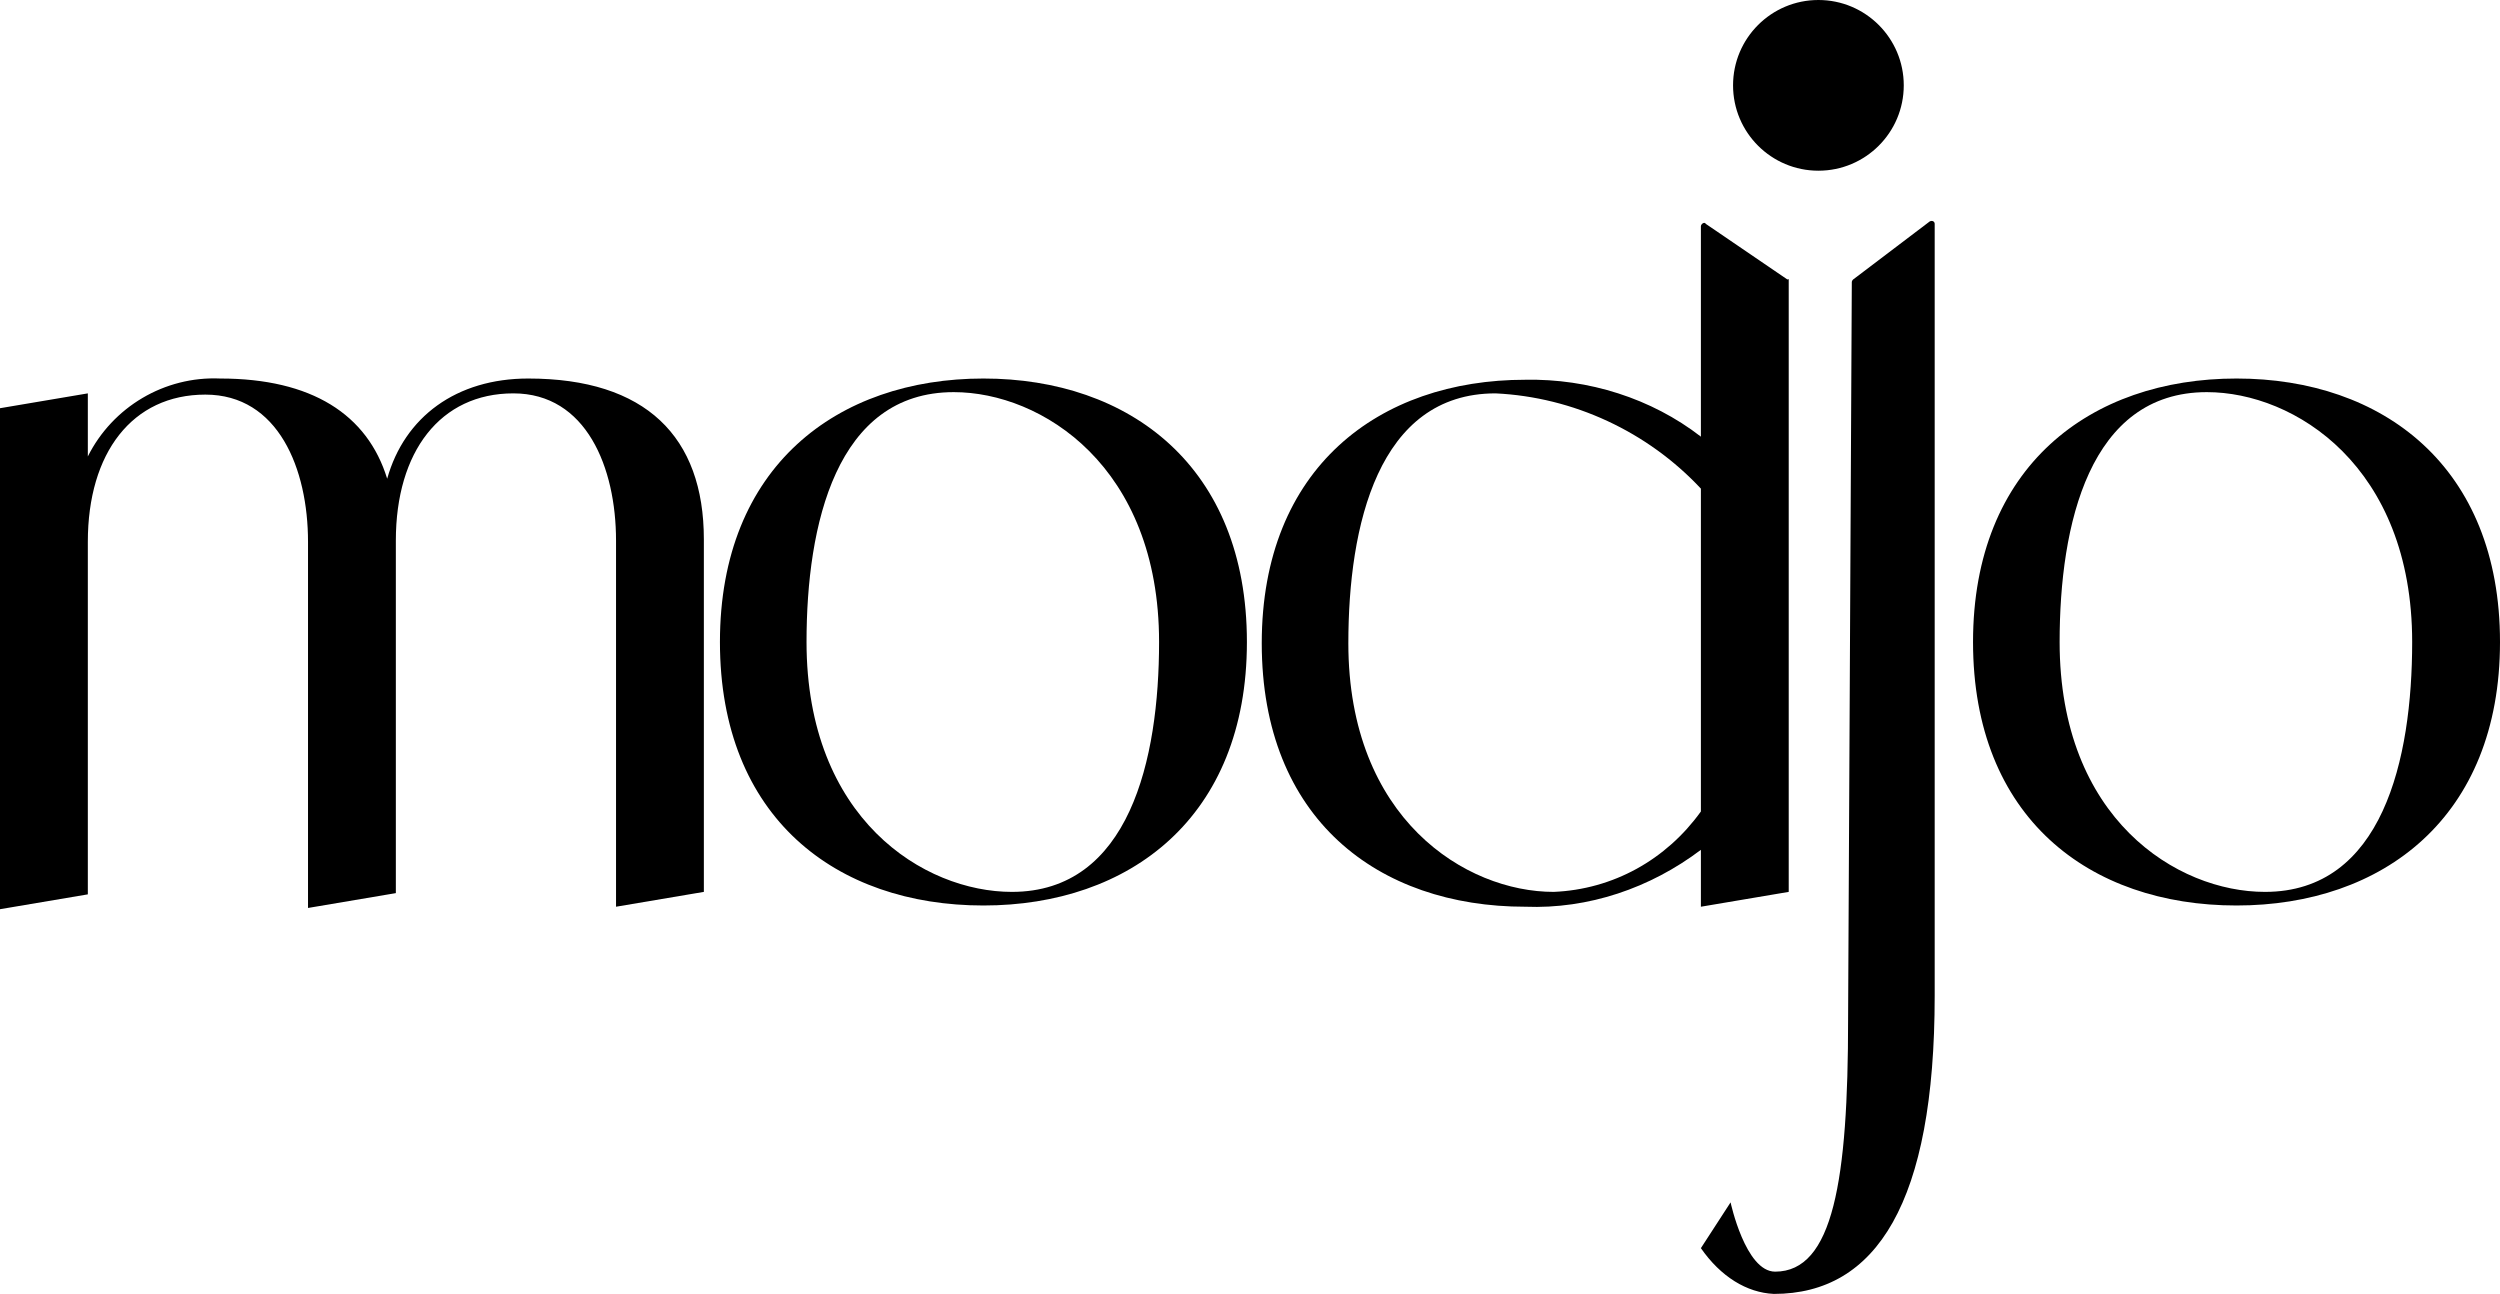 <svg version="1.1" xmlns="http://www.w3.org/2000/svg" xmlns:xlink="http://www.w3.org/1999/xlink" class="logo_el" x="0px" y="0px" viewBox="0 0 202.1 104.6" style="enable-background:new 0 0 202.1 104.6;" xml:space="preserve">
	<circle class="st0" cx="147" cy="6.9" r="6.9"></circle>
	<g>
		<path class="st1" d="M56.9,43.6v28.5l-7.1,1.2V43.7c0-5.9-2.4-11.9-8.3-11.9S32,36.5,32,43.7v28.5l-7.1,1.2V43.8
			c0-5.9-2.4-11.9-8.3-11.9c-5.9,0-9.5,4.7-9.5,11.9v28.5L0,73.5V33l7.1-1.2v5.1c2-4,6.2-6.5,10.7-6.3c7.4,0,11.9,2.9,13.5,8.1
			c1.4-5,5.6-8.1,11.4-8.1C52.2,30.6,56.9,35.3,56.9,43.6z"></path>
		<path class="st1" d="M100.8,51.9c0,14.2-9.5,21.3-21.3,21.3c-11.9,0-21.3-7.1-21.3-21.3s9.5-21.3,21.3-21.3
			C91.3,30.6,100.8,37.7,100.8,51.9z M81.8,72.1c9.5,0,11.9-10.7,11.9-20.2c0-14.2-9.5-20.2-16.6-20.2c-9.5,0-11.9,10.7-11.9,20.2
			C65.2,66.2,74.7,72.1,81.8,72.1L81.8,72.1z"></path>
		<path class="st1" d="M144.6,22.7v49.4l-7.1,1.2v-4.6c-4.1,3.1-9.1,4.8-14.2,4.6c-11.9,0-21.3-7.1-21.3-21.3s9.5-21.3,21.3-21.3
			c5.1-0.1,10.2,1.5,14.2,4.6v-17c0-0.2,0.3-0.4,0.4-0.2l6.6,4.5C144.6,22.5,144.6,22.6,144.6,22.7z M125.6,72.1
			c4.8-0.2,9.1-2.6,11.9-6.5V39.5c-4.3-4.6-10.3-7.4-16.6-7.7c-9.5,0-11.9,10.7-11.9,20.2C109,66.2,118.5,72.1,125.6,72.1
			L125.6,72.1z"></path>
		<path class="st1" d="M149.8,22.6l6.2-4.7c0.2-0.1,0.4,0,0.4,0.2v62.4c0,16.7-4.7,24.1-13,24.1c-2.2-0.1-4.3-1.4-5.9-3.7l2.4-3.7
			c0,0,1.2,5.6,3.6,5.6c4.7,0,5.9-7.4,5.9-20.4l0.3-59.6C149.7,22.8,149.7,22.7,149.8,22.6z"></path>
		<path class="st1" d="M202.1,51.9c0,14.2-9.5,21.3-21.3,21.3c-11.9,0-21.3-7.1-21.3-21.3s9.5-21.3,21.3-21.3
			C192.6,30.6,202.1,37.7,202.1,51.9z M183.1,72.1c9.5,0,11.9-10.7,11.9-20.2c0-14.2-9.5-20.2-16.6-20.2c-9.5,0-11.9,10.7-11.9,20.2
			C166.5,66.2,176,72.1,183.1,72.1L183.1,72.1z"></path>
	</g>
</svg>